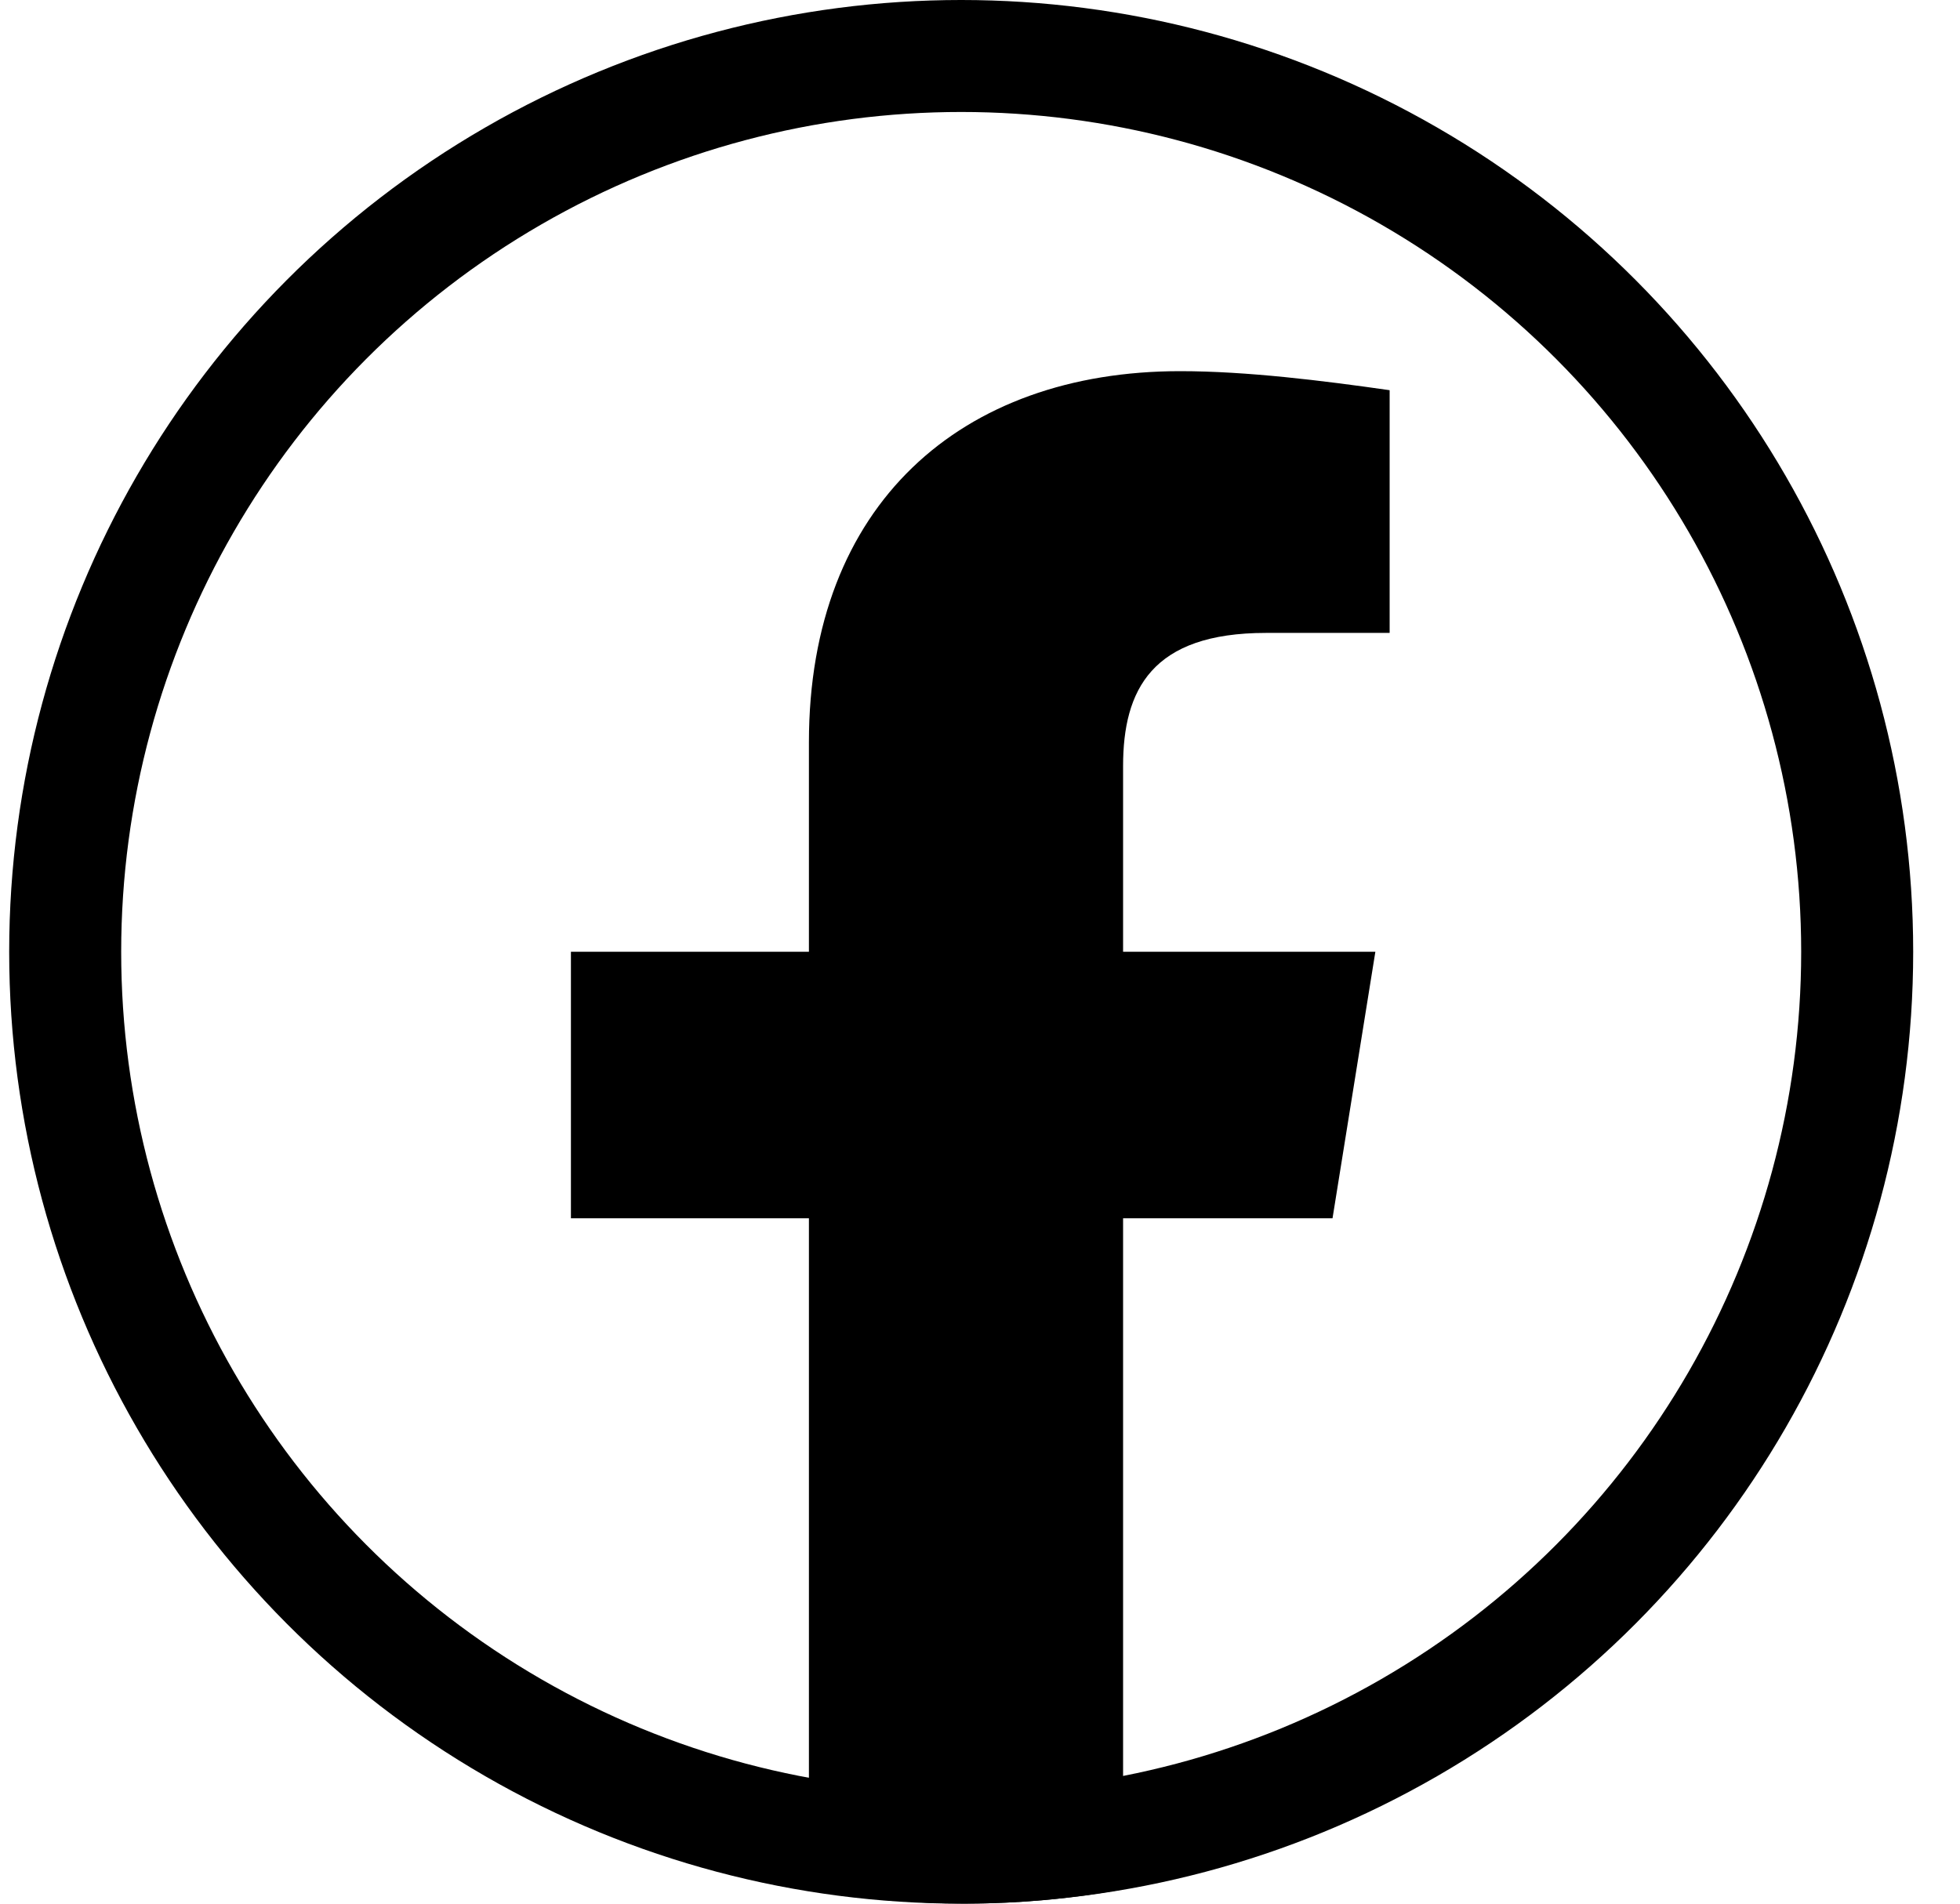 <svg width="35" height="34" viewBox="0 0 35 34" fill="none" xmlns="http://www.w3.org/2000/svg">
<circle cx="17.164" cy="17" r="16" stroke="black" stroke-width="2"/>
<path d="M23.795 21.759L24.56 16.999H20.055V13.684C20.055 12.324 20.565 11.304 22.605 11.304H24.815V6.969C23.625 6.799 22.265 6.629 21.075 6.629C17.165 6.629 14.445 9.009 14.445 13.259V16.999H10.195V21.759H14.445V33.744C15.38 33.914 16.315 33.999 17.25 33.999C18.185 33.999 19.12 33.914 20.055 33.744V21.759H23.795Z" fill="black"/>
</svg>
